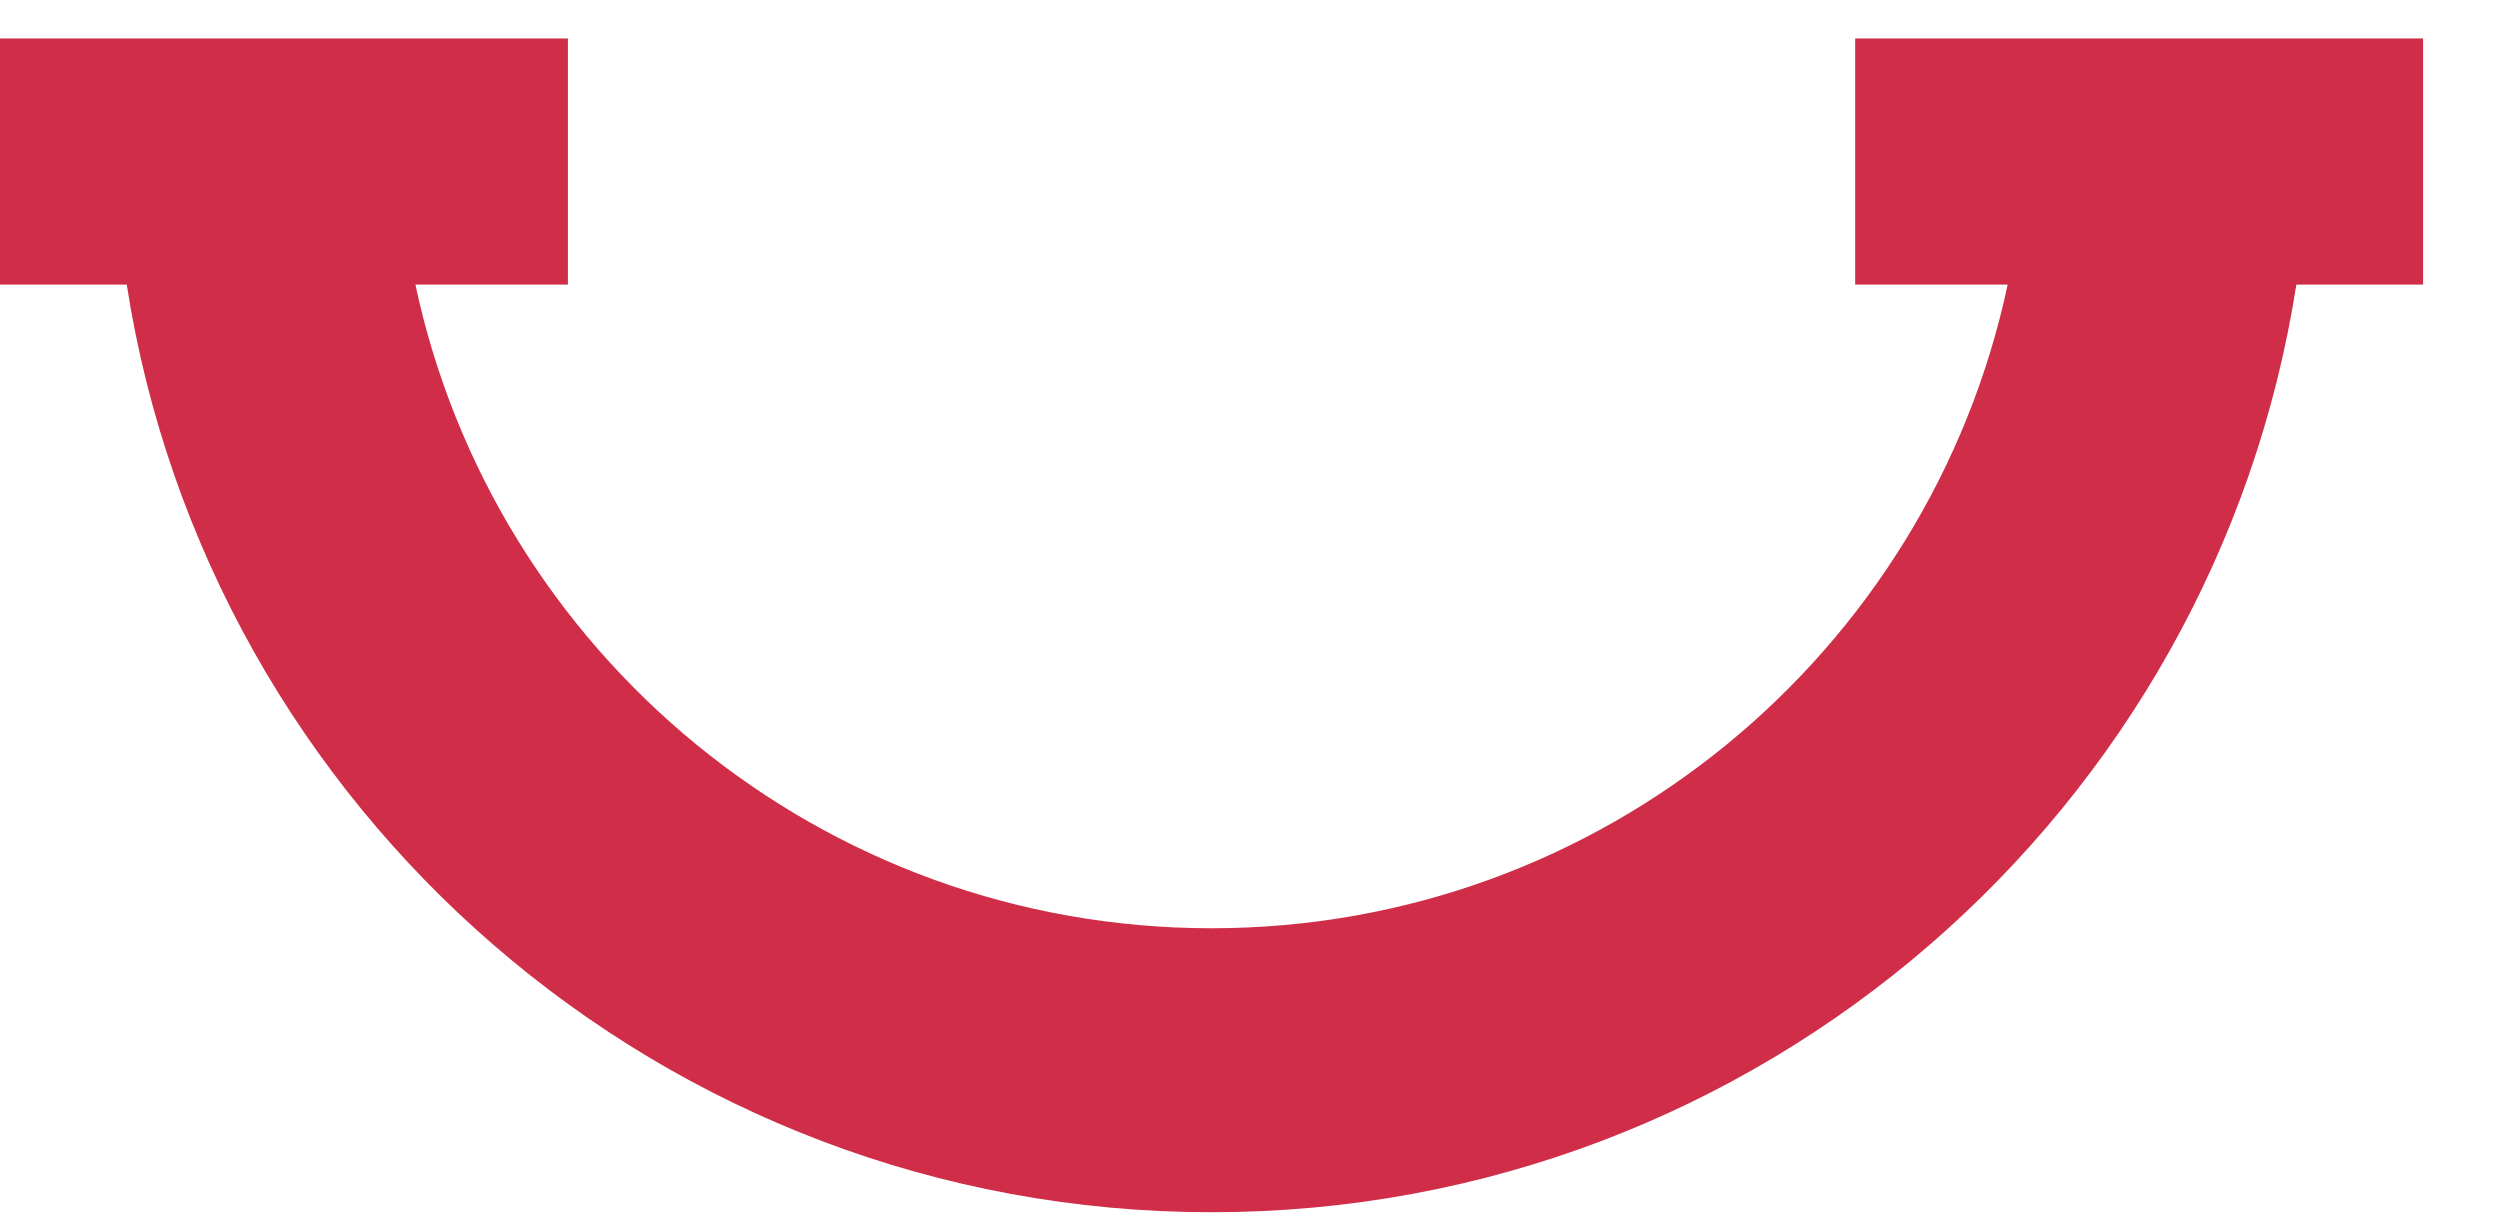 <svg xmlns="http://www.w3.org/2000/svg" width="130" height="64" viewBox="0 0 130 64" fill="none">
  <path
    d="M0 2H29.531V14.798H21.601C25.673 33.923 42.661 48.269 63 48.269C83.339 48.269 100.327 33.923 104.4 14.798H96.469V2H126V14.798H119.411C115.154 42.124 91.519 63.036 63 63.036C34.481 63.036 10.846 42.124 6.59 14.798H0V2Z"
    fill="#D02E48" />
</svg>